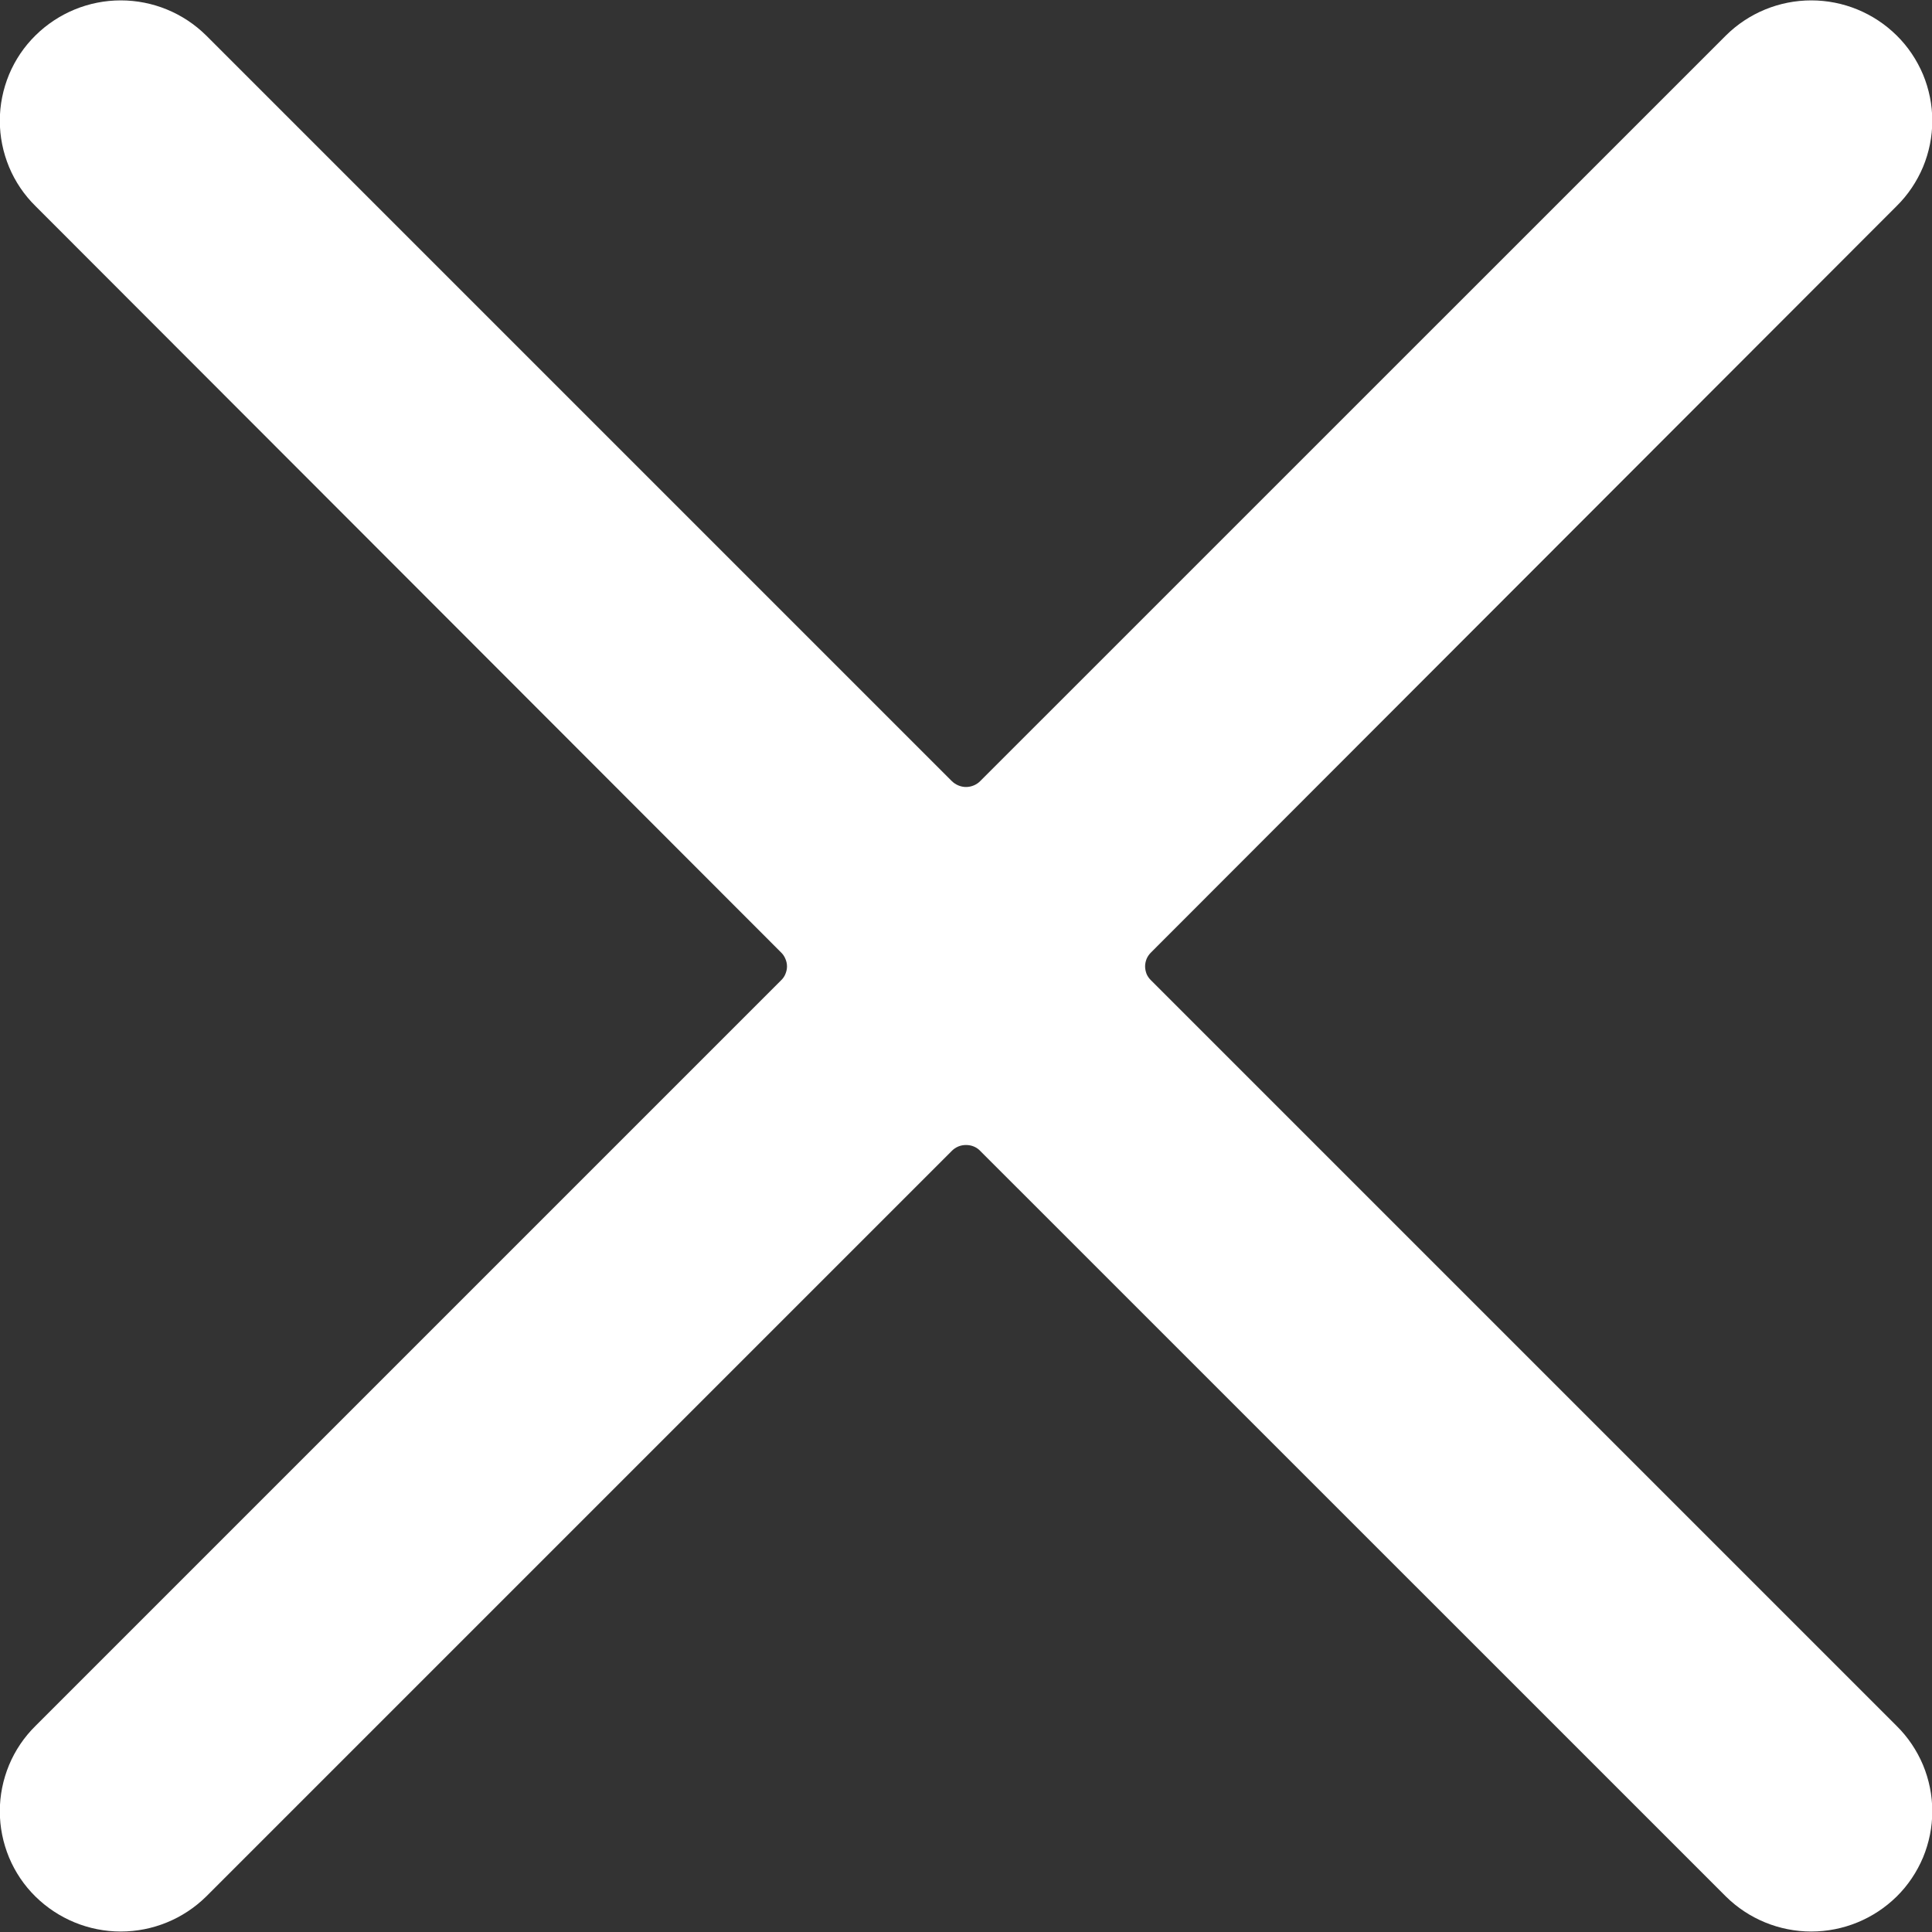 <svg width="20" height="20" viewBox="0 0 20 20" fill="none" xmlns="http://www.w3.org/2000/svg">
<rect x="0" y="0" width="20" height="20" fill="#333333" stroke="none"/>
<g clip-path="url(#clip0_246_340)">
<path d="M11.917 10.15C11.897 10.131 11.881 10.109 11.87 10.084C11.86 10.058 11.854 10.031 11.854 10.004C11.854 9.977 11.86 9.95 11.87 9.925C11.881 9.9 11.897 9.877 11.917 9.858L19.634 2.133C19.751 2.018 19.843 1.88 19.907 1.729C19.97 1.577 20.003 1.414 20.003 1.25C20.003 1.086 19.97 0.923 19.907 0.771C19.843 0.62 19.751 0.482 19.634 0.367C19.398 0.134 19.081 0.004 18.75 0.004C18.42 0.004 18.102 0.134 17.867 0.367L10.15 8.083C10.131 8.103 10.108 8.119 10.082 8.13C10.056 8.141 10.028 8.147 10 8.147C9.972 8.147 9.945 8.141 9.919 8.13C9.893 8.119 9.87 8.103 9.85 8.083L2.134 0.367C1.898 0.134 1.581 0.004 1.25 0.004C0.92 0.004 0.603 0.134 0.367 0.367C0.25 0.482 0.157 0.62 0.094 0.771C0.031 0.923 -0.002 1.086 -0.002 1.25C-0.002 1.414 0.031 1.577 0.094 1.729C0.157 1.88 0.25 2.018 0.367 2.133L8.084 9.858C8.104 9.877 8.12 9.9 8.13 9.925C8.141 9.95 8.147 9.977 8.147 10.004C8.147 10.031 8.141 10.058 8.13 10.084C8.12 10.109 8.104 10.131 8.084 10.15L0.367 17.867C0.25 17.982 0.157 18.12 0.094 18.271C0.031 18.423 -0.002 18.586 -0.002 18.75C-0.002 18.914 0.031 19.077 0.094 19.229C0.157 19.38 0.25 19.518 0.367 19.633C0.603 19.865 0.92 19.995 1.25 19.995C1.581 19.995 1.898 19.865 2.134 19.633L9.85 11.917C9.87 11.896 9.893 11.88 9.919 11.869C9.945 11.858 9.972 11.853 10 11.853C10.028 11.853 10.056 11.858 10.082 11.869C10.108 11.88 10.131 11.896 10.15 11.917L17.867 19.633C18.102 19.865 18.42 19.995 18.75 19.995C19.081 19.995 19.398 19.865 19.634 19.633C19.751 19.518 19.843 19.38 19.907 19.229C19.97 19.077 20.003 18.914 20.003 18.75C20.003 18.586 19.97 18.423 19.907 18.271C19.843 18.12 19.751 17.982 19.634 17.867L11.917 10.15Z" fill="white"/>
</g>
<defs>
<clipPath id="clip0_246_340">
<rect width="20" height="20" fill="white"/>
</clipPath>
</defs>
</svg>
